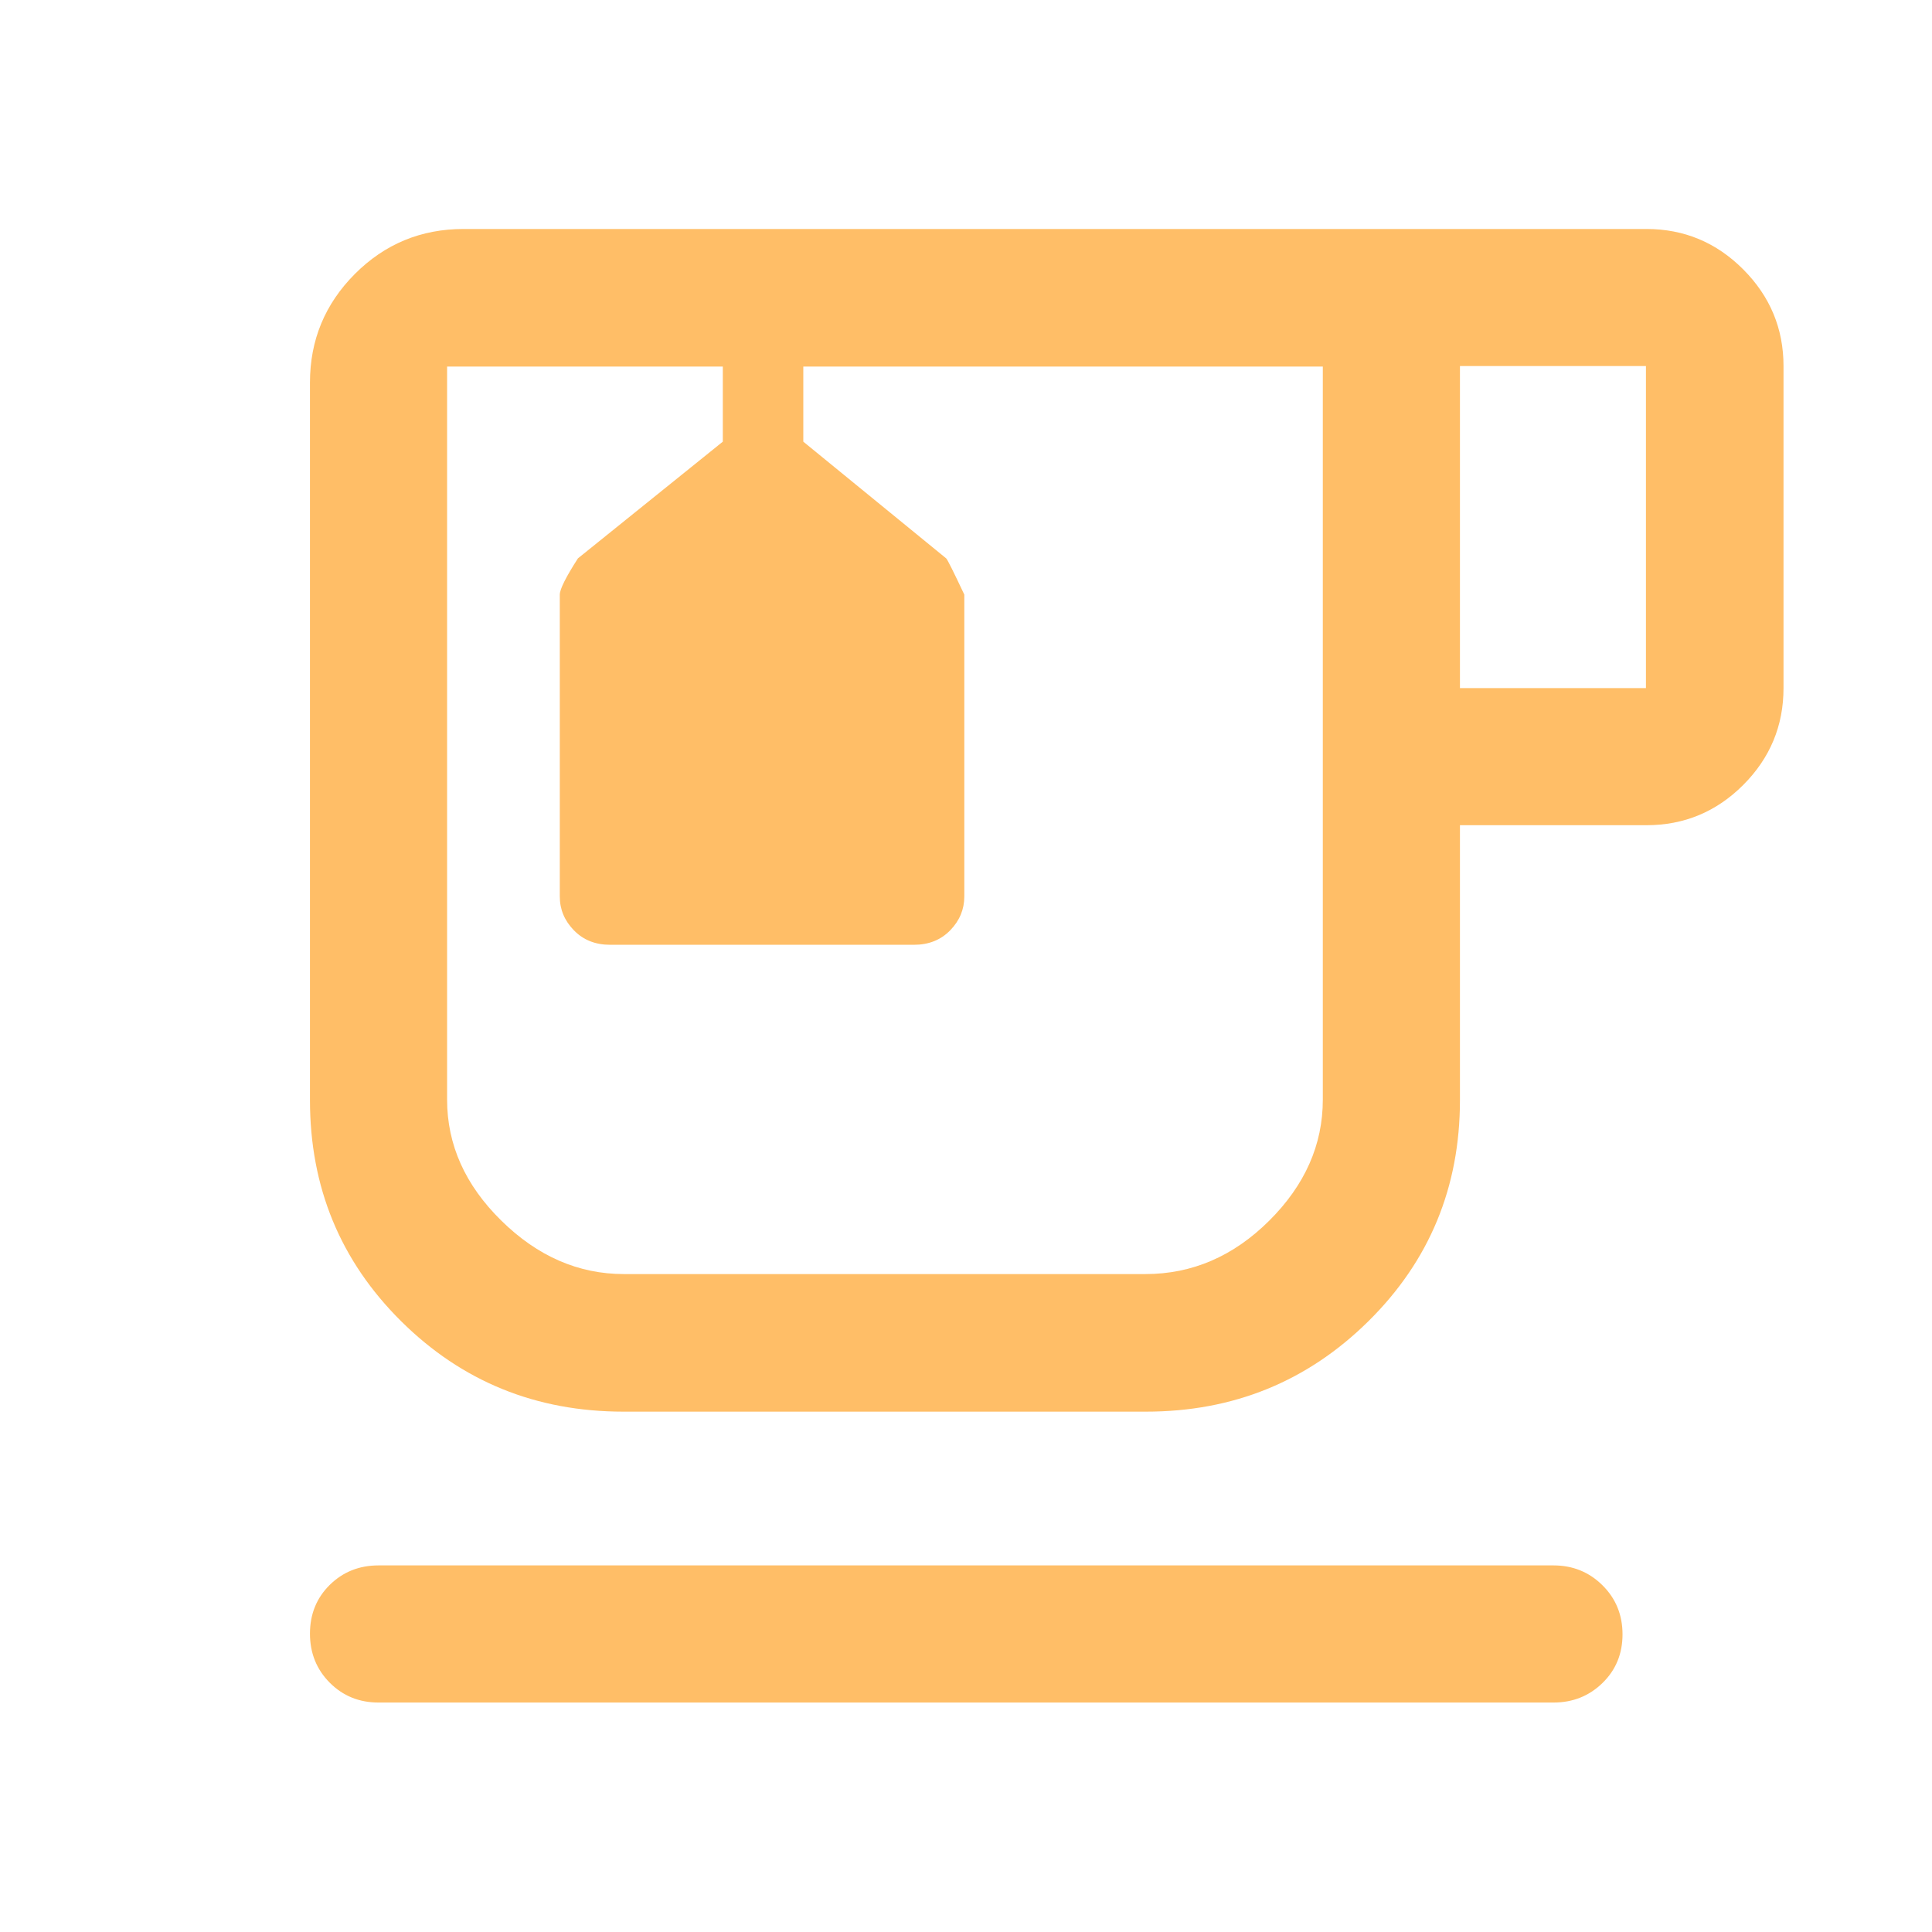 <svg width="48" height="48" viewBox="0 0 48 48" fill="none" xmlns="http://www.w3.org/2000/svg">
<path d="M9.405 42.299C8.924 42.299 8.52 42.135 8.192 41.806C7.865 41.477 7.701 41.07 7.701 40.587C7.701 40.104 7.865 39.7 8.192 39.377C8.52 39.054 8.924 38.892 9.405 38.892H38.596C39.076 38.892 39.481 39.057 39.813 39.386C40.145 39.715 40.311 40.121 40.311 40.605C40.311 41.088 40.145 41.491 39.813 41.814C39.481 42.137 39.076 42.299 38.596 42.299H9.405ZM15.49 35.072C13.318 35.072 11.476 34.323 9.966 32.825C8.456 31.327 7.701 29.497 7.701 27.332V9.505C7.701 8.452 8.073 7.553 8.816 6.807C9.56 6.062 10.46 5.689 11.518 5.689H40.905C41.841 5.689 42.643 6.024 43.31 6.693C43.977 7.362 44.311 8.163 44.311 9.095V17.096C44.311 18.032 43.977 18.834 43.31 19.502C42.643 20.169 41.841 20.502 40.905 20.502H36.272V27.332C36.272 29.497 35.514 31.327 33.998 32.825C32.482 34.323 30.64 35.072 28.471 35.072H15.49ZM15.502 9.107H32.865H11.108H15.502ZM36.272 17.096H40.893V9.095H36.272V17.096ZM28.458 31.654C29.619 31.654 30.644 31.212 31.533 30.328C32.421 29.444 32.865 28.441 32.865 27.32V9.107H19.958V10.973L23.508 13.873C23.541 13.906 23.691 14.206 23.958 14.773V22.273C23.958 22.593 23.841 22.873 23.608 23.113C23.374 23.353 23.074 23.473 22.708 23.473H15.158C14.791 23.473 14.491 23.353 14.258 23.113C14.024 22.873 13.908 22.593 13.908 22.273V14.773C13.908 14.64 14.058 14.34 14.358 13.873L17.958 10.973V9.107H11.108V27.32C11.108 28.441 11.557 29.444 12.457 30.328C13.356 31.212 14.371 31.654 15.502 31.654H28.458Z" fill="#FFBE67"/>
</svg>
